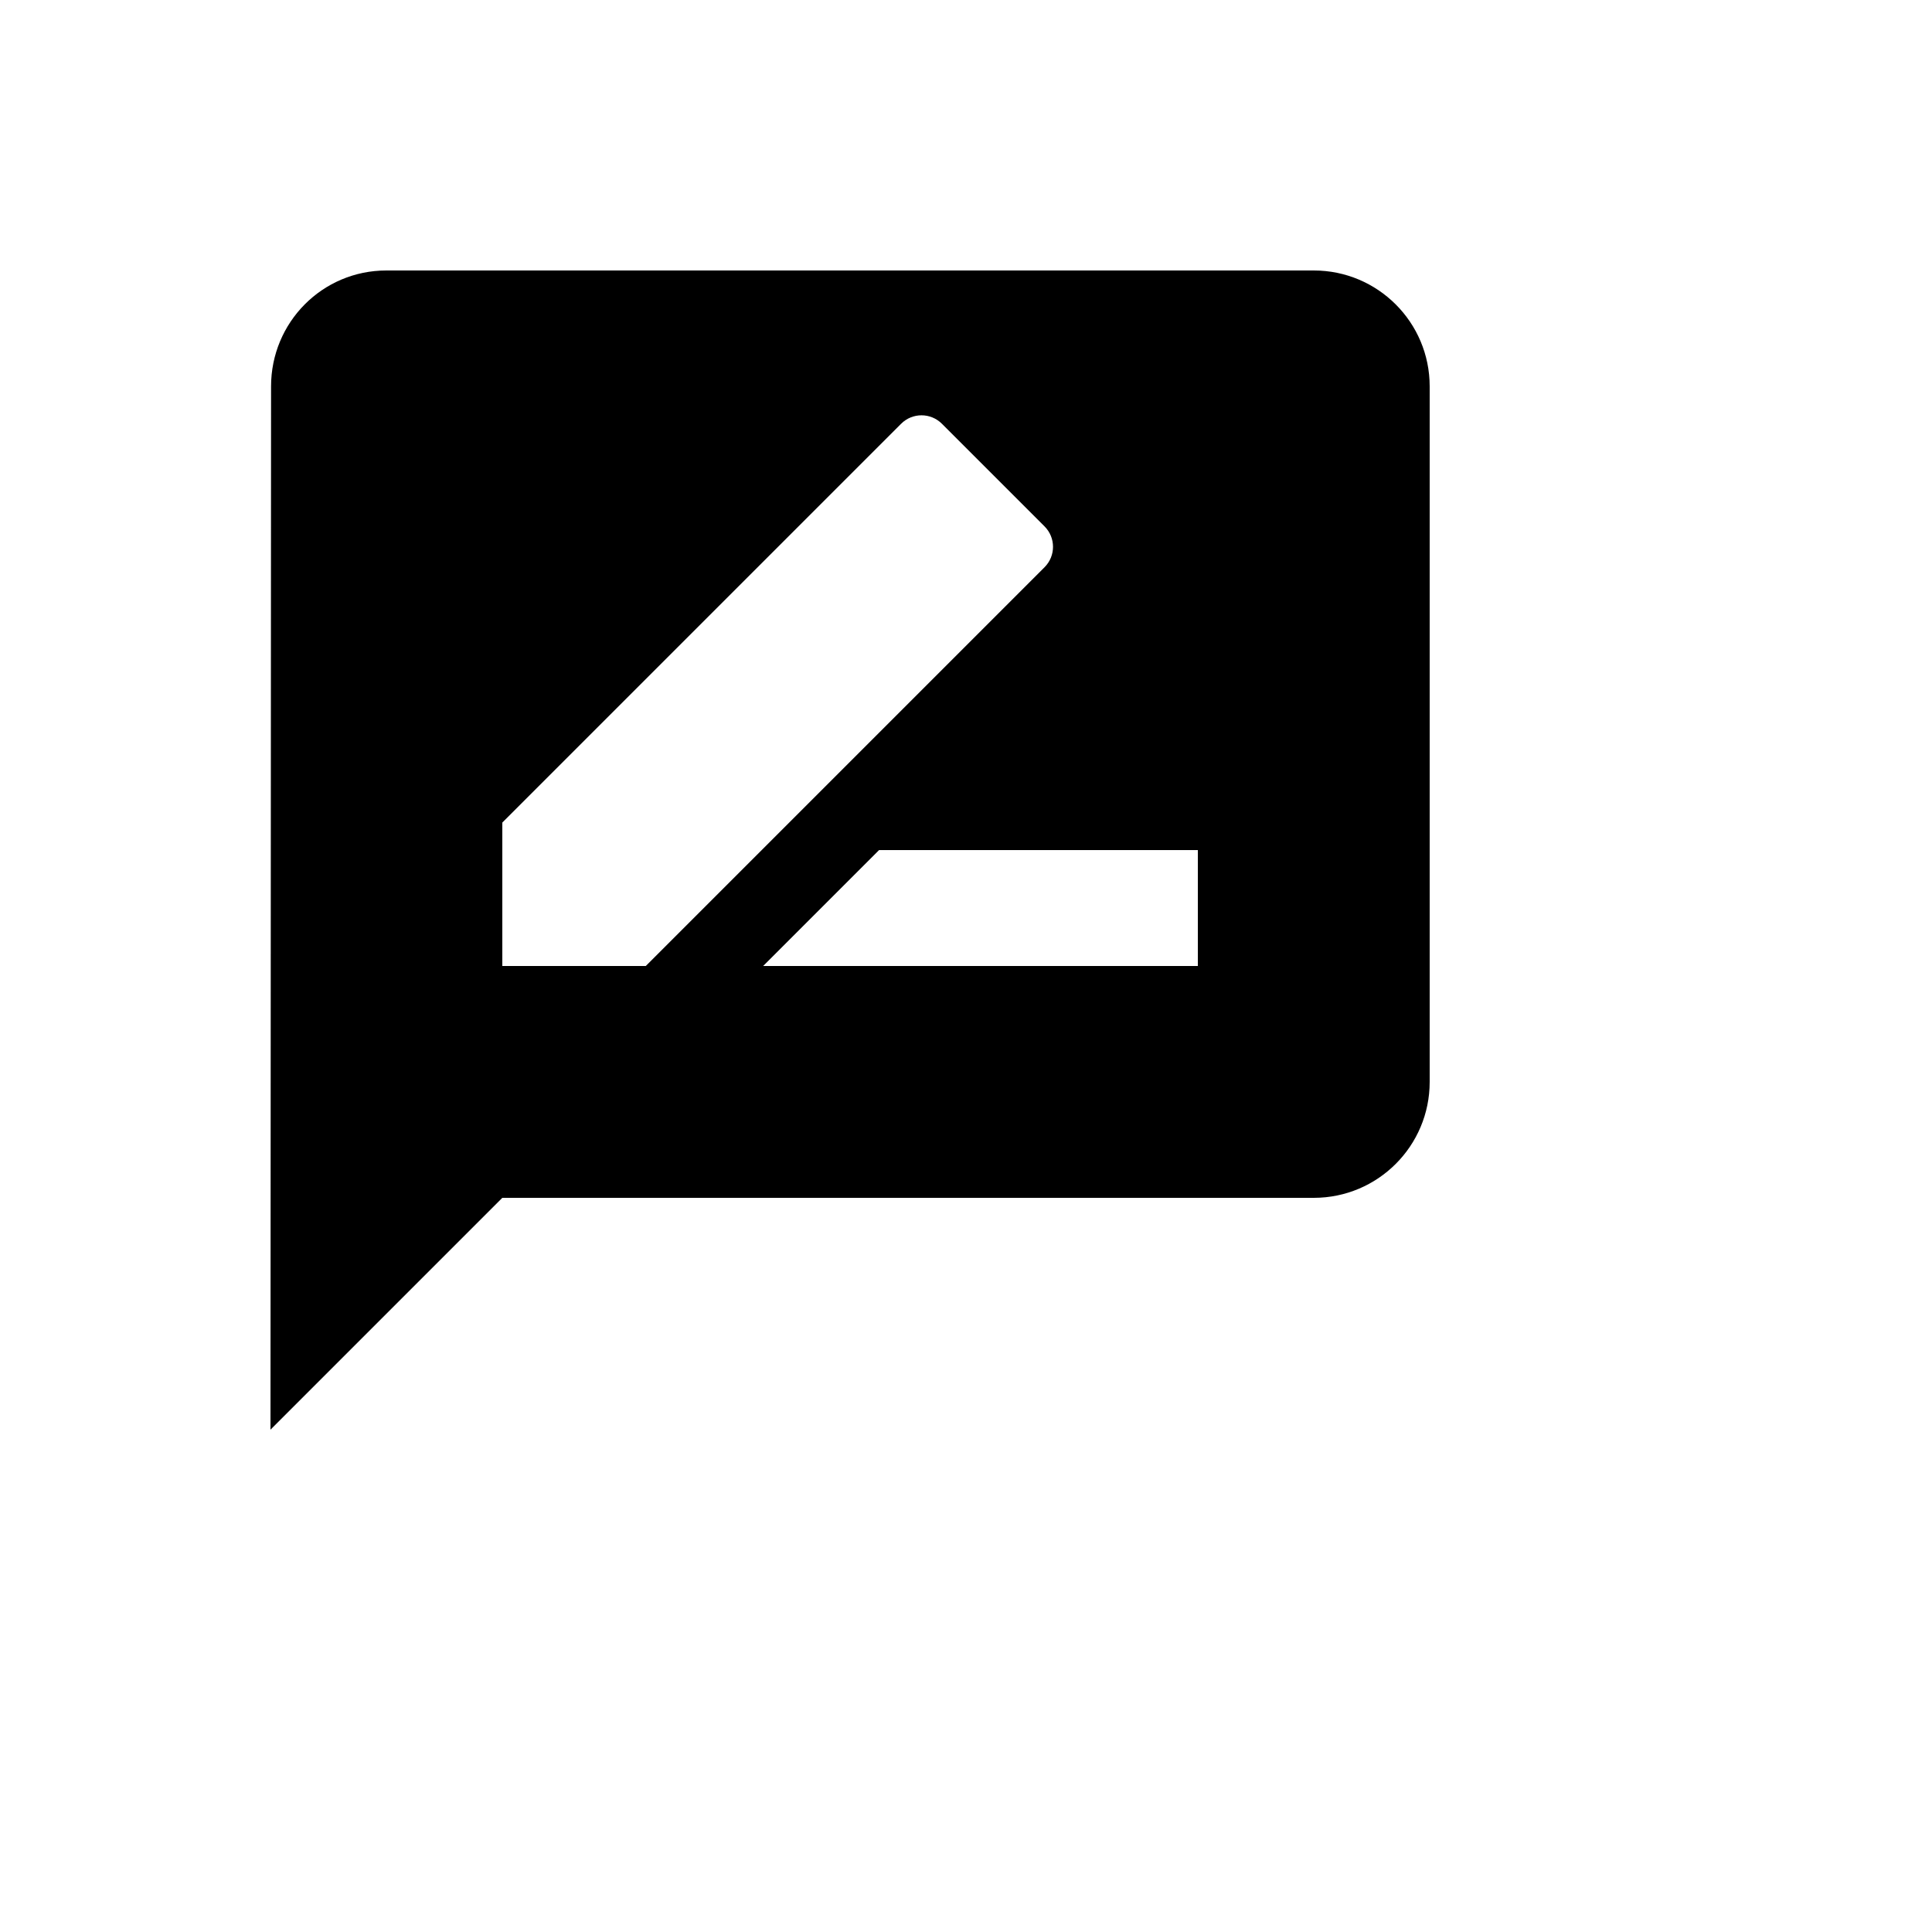 <svg xmlns="http://www.w3.org/2000/svg" version="1.1" xmlns:xlink="http://www.w3.org/1999/xlink" width="100%" height="100%" id="svgWorkerArea" viewBox="-25 -25 625 625" xmlns:idraw="https://idraw.muisca.co" style="background: white;"><defs id="defsdoc"><pattern id="patternBool" x="0" y="0" width="10" height="10" patternUnits="userSpaceOnUse" patternTransform="rotate(35)"><circle cx="5" cy="5" r="4" style="stroke: none;fill: #ff000070;"></circle></pattern></defs><g id="fileImp-102591340" class="cosito"><path id="pathImp-727122630" class="grouped" d="M400 62.5C400 62.5 100 62.5 100 62.5 79.281 62.5 62.688 79.281 62.688 100 62.688 100 62.5 437.5 62.5 437.5 62.5 437.5 137.5 362.5 137.5 362.5 137.5 362.5 400 362.5 400 362.5 420.719 362.5 437.5 345.719 437.5 325 437.5 325 437.5 100 437.5 100 437.5 79.281 420.719 62.5 400 62.5 400 62.5 400 62.5 400 62.5M137.5 287.5C137.5 287.5 137.5 241.094 137.5 241.094 137.5 241.094 266.5 112.094 266.5 112.094 270.156 108.438 276.062 108.438 279.719 112.094 279.719 112.094 312.906 145.281 312.906 145.281 316.562 148.938 316.562 154.844 312.906 158.5 312.906 158.5 183.906 287.5 183.906 287.5 183.906 287.5 137.5 287.5 137.5 287.5 137.5 287.5 137.5 287.5 137.5 287.5M362.5 287.5C362.5 287.5 221.875 287.5 221.875 287.5 221.875 287.5 259.375 250 259.375 250 259.375 250 362.5 250 362.5 250 362.5 250 362.5 287.5 362.5 287.5 362.5 287.5 362.5 287.5 362.5 287.5"></path></g></svg>